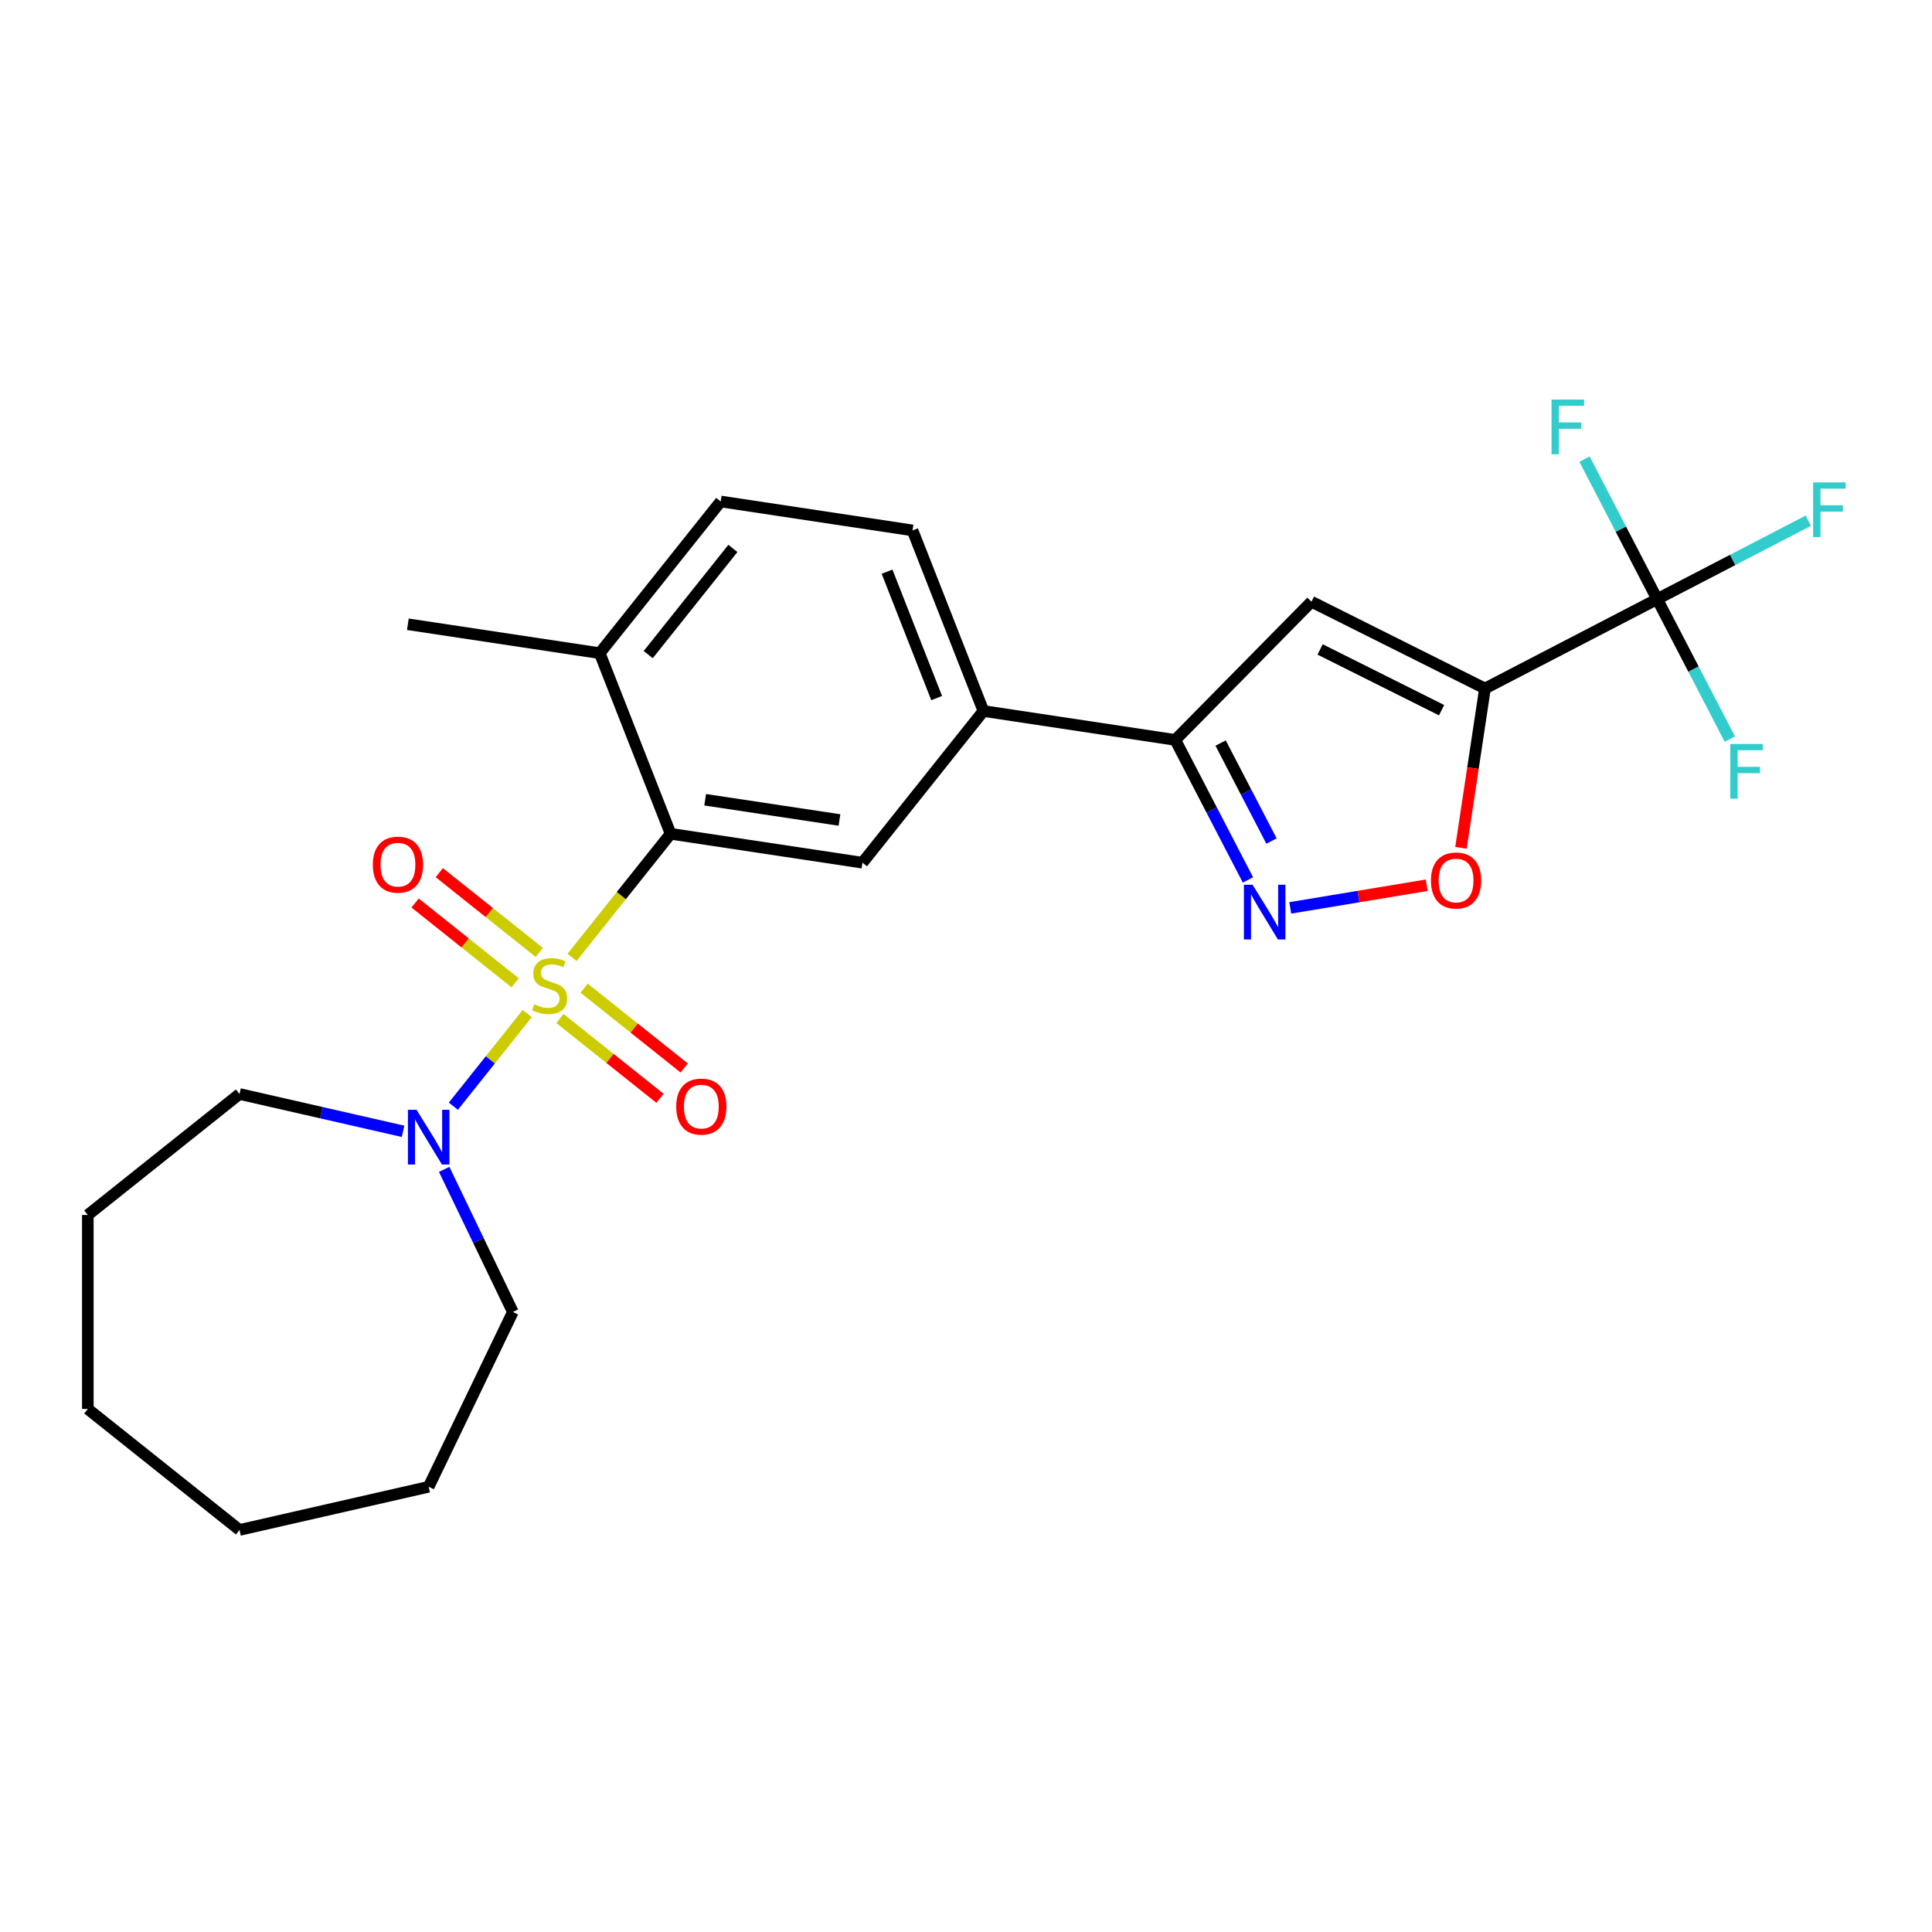 <?xml version='1.0' encoding='iso-8859-1'?>
<svg version='1.1' baseProfile='full'
              xmlns='http://www.w3.org/2000/svg'
                      xmlns:rdkit='http://www.rdkit.org/xml'
                      xmlns:xlink='http://www.w3.org/1999/xlink'
                  xml:space='preserve'
width='1000px' height='1000px' viewBox='0 0 1000 1000'>
<!-- END OF HEADER -->
<rect style='opacity:1.0;fill:#FFFFFF;stroke:none' width='1000' height='1000' x='0' y='0'> </rect>
<path class='bond-1' d='M 296.081,495.546 L 321.593,463.556' style='fill:none;fill-rule:evenodd;stroke:#CCCC00;stroke-width:6px;stroke-linecap:butt;stroke-linejoin:miter;stroke-opacity:1' />
<path class='bond-1' d='M 321.593,463.556 L 347.104,431.565' style='fill:none;fill-rule:evenodd;stroke:#000000;stroke-width:6px;stroke-linecap:butt;stroke-linejoin:miter;stroke-opacity:1' />
<path class='bond-5' d='M 272.9,524.614 L 253.781,548.589' style='fill:none;fill-rule:evenodd;stroke:#CCCC00;stroke-width:6px;stroke-linecap:butt;stroke-linejoin:miter;stroke-opacity:1' />
<path class='bond-5' d='M 253.781,548.589 L 234.663,572.563' style='fill:none;fill-rule:evenodd;stroke:#0000FF;stroke-width:6px;stroke-linecap:butt;stroke-linejoin:miter;stroke-opacity:1' />
<path class='bond-10' d='M 279.161,492.986 L 253.269,472.337' style='fill:none;fill-rule:evenodd;stroke:#CCCC00;stroke-width:6px;stroke-linecap:butt;stroke-linejoin:miter;stroke-opacity:1' />
<path class='bond-10' d='M 253.269,472.337 L 227.377,451.689' style='fill:none;fill-rule:evenodd;stroke:#FF0000;stroke-width:6px;stroke-linecap:butt;stroke-linejoin:miter;stroke-opacity:1' />
<path class='bond-10' d='M 266.639,508.689 L 240.746,488.04' style='fill:none;fill-rule:evenodd;stroke:#CCCC00;stroke-width:6px;stroke-linecap:butt;stroke-linejoin:miter;stroke-opacity:1' />
<path class='bond-10' d='M 240.746,488.04 L 214.854,467.392' style='fill:none;fill-rule:evenodd;stroke:#FF0000;stroke-width:6px;stroke-linecap:butt;stroke-linejoin:miter;stroke-opacity:1' />
<path class='bond-11' d='M 289.82,527.175 L 315.712,547.823' style='fill:none;fill-rule:evenodd;stroke:#CCCC00;stroke-width:6px;stroke-linecap:butt;stroke-linejoin:miter;stroke-opacity:1' />
<path class='bond-11' d='M 315.712,547.823 L 341.605,568.472' style='fill:none;fill-rule:evenodd;stroke:#FF0000;stroke-width:6px;stroke-linecap:butt;stroke-linejoin:miter;stroke-opacity:1' />
<path class='bond-11' d='M 302.343,511.472 L 328.235,532.12' style='fill:none;fill-rule:evenodd;stroke:#CCCC00;stroke-width:6px;stroke-linecap:butt;stroke-linejoin:miter;stroke-opacity:1' />
<path class='bond-11' d='M 328.235,532.12 L 354.127,552.769' style='fill:none;fill-rule:evenodd;stroke:#FF0000;stroke-width:6px;stroke-linecap:butt;stroke-linejoin:miter;stroke-opacity:1' />
<path class='bond-0' d='M 768.62,356.366 L 678.803,311.445' style='fill:none;fill-rule:evenodd;stroke:#000000;stroke-width:6px;stroke-linecap:butt;stroke-linejoin:miter;stroke-opacity:1' />
<path class='bond-0' d='M 746.163,367.591 L 683.291,336.146' style='fill:none;fill-rule:evenodd;stroke:#000000;stroke-width:6px;stroke-linecap:butt;stroke-linejoin:miter;stroke-opacity:1' />
<path class='bond-3' d='M 768.62,356.366 L 857.756,310.106' style='fill:none;fill-rule:evenodd;stroke:#000000;stroke-width:6px;stroke-linecap:butt;stroke-linejoin:miter;stroke-opacity:1' />
<path class='bond-27' d='M 768.62,356.366 L 762.405,397.602' style='fill:none;fill-rule:evenodd;stroke:#000000;stroke-width:6px;stroke-linecap:butt;stroke-linejoin:miter;stroke-opacity:1' />
<path class='bond-27' d='M 762.405,397.602 L 756.189,438.838' style='fill:none;fill-rule:evenodd;stroke:#FF0000;stroke-width:6px;stroke-linecap:butt;stroke-linejoin:miter;stroke-opacity:1' />
<path class='bond-8' d='M 347.104,431.565 L 446.408,446.533' style='fill:none;fill-rule:evenodd;stroke:#000000;stroke-width:6px;stroke-linecap:butt;stroke-linejoin:miter;stroke-opacity:1' />
<path class='bond-8' d='M 364.993,413.95 L 434.506,424.427' style='fill:none;fill-rule:evenodd;stroke:#000000;stroke-width:6px;stroke-linecap:butt;stroke-linejoin:miter;stroke-opacity:1' />
<path class='bond-12' d='M 347.104,431.565 L 310.415,338.082' style='fill:none;fill-rule:evenodd;stroke:#000000;stroke-width:6px;stroke-linecap:butt;stroke-linejoin:miter;stroke-opacity:1' />
<path class='bond-2' d='M 678.803,311.445 L 608.325,382.985' style='fill:none;fill-rule:evenodd;stroke:#000000;stroke-width:6px;stroke-linecap:butt;stroke-linejoin:miter;stroke-opacity:1' />
<path class='bond-14' d='M 857.756,310.106 L 896.858,289.812' style='fill:none;fill-rule:evenodd;stroke:#000000;stroke-width:6px;stroke-linecap:butt;stroke-linejoin:miter;stroke-opacity:1' />
<path class='bond-14' d='M 896.858,289.812 L 935.961,269.519' style='fill:none;fill-rule:evenodd;stroke:#33CCCC;stroke-width:6px;stroke-linecap:butt;stroke-linejoin:miter;stroke-opacity:1' />
<path class='bond-15' d='M 857.756,310.106 L 876.56,346.339' style='fill:none;fill-rule:evenodd;stroke:#000000;stroke-width:6px;stroke-linecap:butt;stroke-linejoin:miter;stroke-opacity:1' />
<path class='bond-15' d='M 876.56,346.339 L 895.364,382.571' style='fill:none;fill-rule:evenodd;stroke:#33CCCC;stroke-width:6px;stroke-linecap:butt;stroke-linejoin:miter;stroke-opacity:1' />
<path class='bond-16' d='M 857.756,310.106 L 838.952,273.874' style='fill:none;fill-rule:evenodd;stroke:#000000;stroke-width:6px;stroke-linecap:butt;stroke-linejoin:miter;stroke-opacity:1' />
<path class='bond-16' d='M 838.952,273.874 L 820.148,237.641' style='fill:none;fill-rule:evenodd;stroke:#33CCCC;stroke-width:6px;stroke-linecap:butt;stroke-linejoin:miter;stroke-opacity:1' />
<path class='bond-4' d='M 645.933,455.45 L 627.129,419.217' style='fill:none;fill-rule:evenodd;stroke:#0000FF;stroke-width:6px;stroke-linecap:butt;stroke-linejoin:miter;stroke-opacity:1' />
<path class='bond-4' d='M 627.129,419.217 L 608.325,382.985' style='fill:none;fill-rule:evenodd;stroke:#000000;stroke-width:6px;stroke-linecap:butt;stroke-linejoin:miter;stroke-opacity:1' />
<path class='bond-4' d='M 658.119,435.328 L 644.956,409.965' style='fill:none;fill-rule:evenodd;stroke:#0000FF;stroke-width:6px;stroke-linecap:butt;stroke-linejoin:miter;stroke-opacity:1' />
<path class='bond-4' d='M 644.956,409.965 L 631.793,384.603' style='fill:none;fill-rule:evenodd;stroke:#000000;stroke-width:6px;stroke-linecap:butt;stroke-linejoin:miter;stroke-opacity:1' />
<path class='bond-6' d='M 667.835,469.92 L 703.156,464.055' style='fill:none;fill-rule:evenodd;stroke:#0000FF;stroke-width:6px;stroke-linecap:butt;stroke-linejoin:miter;stroke-opacity:1' />
<path class='bond-6' d='M 703.156,464.055 L 738.478,458.189' style='fill:none;fill-rule:evenodd;stroke:#FF0000;stroke-width:6px;stroke-linecap:butt;stroke-linejoin:miter;stroke-opacity:1' />
<path class='bond-18' d='M 229.905,605.266 L 247.677,642.171' style='fill:none;fill-rule:evenodd;stroke:#0000FF;stroke-width:6px;stroke-linecap:butt;stroke-linejoin:miter;stroke-opacity:1' />
<path class='bond-18' d='M 247.677,642.171 L 265.449,679.075' style='fill:none;fill-rule:evenodd;stroke:#000000;stroke-width:6px;stroke-linecap:butt;stroke-linejoin:miter;stroke-opacity:1' />
<path class='bond-19' d='M 208.626,585.571 L 166.298,575.91' style='fill:none;fill-rule:evenodd;stroke:#0000FF;stroke-width:6px;stroke-linecap:butt;stroke-linejoin:miter;stroke-opacity:1' />
<path class='bond-19' d='M 166.298,575.91 L 123.97,566.249' style='fill:none;fill-rule:evenodd;stroke:#000000;stroke-width:6px;stroke-linecap:butt;stroke-linejoin:miter;stroke-opacity:1' />
<path class='bond-7' d='M 608.325,382.985 L 509.021,368.017' style='fill:none;fill-rule:evenodd;stroke:#000000;stroke-width:6px;stroke-linecap:butt;stroke-linejoin:miter;stroke-opacity:1' />
<path class='bond-9' d='M 446.408,446.533 L 509.021,368.017' style='fill:none;fill-rule:evenodd;stroke:#000000;stroke-width:6px;stroke-linecap:butt;stroke-linejoin:miter;stroke-opacity:1' />
<path class='bond-26' d='M 509.021,368.017 L 472.332,274.534' style='fill:none;fill-rule:evenodd;stroke:#000000;stroke-width:6px;stroke-linecap:butt;stroke-linejoin:miter;stroke-opacity:1' />
<path class='bond-26' d='M 484.821,361.333 L 459.139,295.895' style='fill:none;fill-rule:evenodd;stroke:#000000;stroke-width:6px;stroke-linecap:butt;stroke-linejoin:miter;stroke-opacity:1' />
<path class='bond-17' d='M 310.415,338.082 L 373.029,259.567' style='fill:none;fill-rule:evenodd;stroke:#000000;stroke-width:6px;stroke-linecap:butt;stroke-linejoin:miter;stroke-opacity:1' />
<path class='bond-17' d='M 335.51,338.828 L 379.34,283.867' style='fill:none;fill-rule:evenodd;stroke:#000000;stroke-width:6px;stroke-linecap:butt;stroke-linejoin:miter;stroke-opacity:1' />
<path class='bond-20' d='M 310.415,338.082 L 211.112,323.115' style='fill:none;fill-rule:evenodd;stroke:#000000;stroke-width:6px;stroke-linecap:butt;stroke-linejoin:miter;stroke-opacity:1' />
<path class='bond-13' d='M 472.332,274.534 L 373.029,259.567' style='fill:none;fill-rule:evenodd;stroke:#000000;stroke-width:6px;stroke-linecap:butt;stroke-linejoin:miter;stroke-opacity:1' />
<path class='bond-21' d='M 265.449,679.075 L 221.877,769.555' style='fill:none;fill-rule:evenodd;stroke:#000000;stroke-width:6px;stroke-linecap:butt;stroke-linejoin:miter;stroke-opacity:1' />
<path class='bond-22' d='M 123.97,566.249 L 45.455,628.863' style='fill:none;fill-rule:evenodd;stroke:#000000;stroke-width:6px;stroke-linecap:butt;stroke-linejoin:miter;stroke-opacity:1' />
<path class='bond-23' d='M 221.877,769.555 L 123.97,791.901' style='fill:none;fill-rule:evenodd;stroke:#000000;stroke-width:6px;stroke-linecap:butt;stroke-linejoin:miter;stroke-opacity:1' />
<path class='bond-24' d='M 45.455,628.863 L 45.455,729.288' style='fill:none;fill-rule:evenodd;stroke:#000000;stroke-width:6px;stroke-linecap:butt;stroke-linejoin:miter;stroke-opacity:1' />
<path class='bond-25' d='M 123.97,791.901 L 45.455,729.288' style='fill:none;fill-rule:evenodd;stroke:#000000;stroke-width:6px;stroke-linecap:butt;stroke-linejoin:miter;stroke-opacity:1' />
<path  class='atom-0' d='M 276.491 519.8
Q 276.811 519.92, 278.131 520.48
Q 279.451 521.04, 280.891 521.4
Q 282.371 521.72, 283.811 521.72
Q 286.491 521.72, 288.051 520.44
Q 289.611 519.12, 289.611 516.84
Q 289.611 515.28, 288.811 514.32
Q 288.051 513.36, 286.851 512.84
Q 285.651 512.32, 283.651 511.72
Q 281.131 510.96, 279.611 510.24
Q 278.131 509.52, 277.051 508
Q 276.011 506.48, 276.011 503.92
Q 276.011 500.36, 278.411 498.16
Q 280.851 495.96, 285.651 495.96
Q 288.931 495.96, 292.651 497.52
L 291.731 500.6
Q 288.331 499.2, 285.771 499.2
Q 283.011 499.2, 281.491 500.36
Q 279.971 501.48, 280.011 503.44
Q 280.011 504.96, 280.771 505.88
Q 281.571 506.8, 282.691 507.32
Q 283.851 507.84, 285.771 508.44
Q 288.331 509.24, 289.851 510.04
Q 291.371 510.84, 292.451 512.48
Q 293.571 514.08, 293.571 516.84
Q 293.571 520.76, 290.931 522.88
Q 288.331 524.96, 283.971 524.96
Q 281.451 524.96, 279.531 524.4
Q 277.651 523.88, 275.411 522.96
L 276.491 519.8
' fill='#CCCC00'/>
<path  class='atom-5' d='M 648.325 457.96
L 657.605 472.96
Q 658.525 474.44, 660.005 477.12
Q 661.485 479.8, 661.565 479.96
L 661.565 457.96
L 665.325 457.96
L 665.325 486.28
L 661.445 486.28
L 651.485 469.88
Q 650.325 467.96, 649.085 465.76
Q 647.885 463.56, 647.525 462.88
L 647.525 486.28
L 643.845 486.28
L 643.845 457.96
L 648.325 457.96
' fill='#0000FF'/>
<path  class='atom-6' d='M 215.617 574.436
L 224.897 589.436
Q 225.817 590.916, 227.297 593.596
Q 228.777 596.276, 228.857 596.436
L 228.857 574.436
L 232.617 574.436
L 232.617 602.756
L 228.737 602.756
L 218.777 586.356
Q 217.617 584.436, 216.377 582.236
Q 215.177 580.036, 214.817 579.356
L 214.817 602.756
L 211.137 602.756
L 211.137 574.436
L 215.617 574.436
' fill='#0000FF'/>
<path  class='atom-7' d='M 740.653 455.749
Q 740.653 448.949, 744.013 445.149
Q 747.373 441.349, 753.653 441.349
Q 759.933 441.349, 763.293 445.149
Q 766.653 448.949, 766.653 455.749
Q 766.653 462.629, 763.253 466.549
Q 759.853 470.429, 753.653 470.429
Q 747.413 470.429, 744.013 466.549
Q 740.653 462.669, 740.653 455.749
M 753.653 467.229
Q 757.973 467.229, 760.293 464.349
Q 762.653 461.429, 762.653 455.749
Q 762.653 450.189, 760.293 447.389
Q 757.973 444.549, 753.653 444.549
Q 749.333 444.549, 746.973 447.349
Q 744.653 450.149, 744.653 455.749
Q 744.653 461.469, 746.973 464.349
Q 749.333 467.229, 753.653 467.229
' fill='#FF0000'/>
<path  class='atom-11' d='M 192.975 447.546
Q 192.975 440.746, 196.335 436.946
Q 199.695 433.146, 205.975 433.146
Q 212.255 433.146, 215.615 436.946
Q 218.975 440.746, 218.975 447.546
Q 218.975 454.426, 215.575 458.346
Q 212.175 462.226, 205.975 462.226
Q 199.735 462.226, 196.335 458.346
Q 192.975 454.466, 192.975 447.546
M 205.975 459.026
Q 210.295 459.026, 212.615 456.146
Q 214.975 453.226, 214.975 447.546
Q 214.975 441.986, 212.615 439.186
Q 210.295 436.346, 205.975 436.346
Q 201.655 436.346, 199.295 439.146
Q 196.975 441.946, 196.975 447.546
Q 196.975 453.266, 199.295 456.146
Q 201.655 459.026, 205.975 459.026
' fill='#FF0000'/>
<path  class='atom-12' d='M 350.006 572.774
Q 350.006 565.974, 353.366 562.174
Q 356.726 558.374, 363.006 558.374
Q 369.286 558.374, 372.646 562.174
Q 376.006 565.974, 376.006 572.774
Q 376.006 579.654, 372.606 583.574
Q 369.206 587.454, 363.006 587.454
Q 356.766 587.454, 353.366 583.574
Q 350.006 579.694, 350.006 572.774
M 363.006 584.254
Q 367.326 584.254, 369.646 581.374
Q 372.006 578.454, 372.006 572.774
Q 372.006 567.214, 369.646 564.414
Q 367.326 561.574, 363.006 561.574
Q 358.686 561.574, 356.326 564.374
Q 354.006 567.174, 354.006 572.774
Q 354.006 578.494, 356.326 581.374
Q 358.686 584.254, 363.006 584.254
' fill='#FF0000'/>
<path  class='atom-15' d='M 938.471 249.686
L 955.311 249.686
L 955.311 252.926
L 942.271 252.926
L 942.271 261.526
L 953.871 261.526
L 953.871 264.806
L 942.271 264.806
L 942.271 278.006
L 938.471 278.006
L 938.471 249.686
' fill='#33CCCC'/>
<path  class='atom-16' d='M 895.596 385.082
L 912.436 385.082
L 912.436 388.322
L 899.396 388.322
L 899.396 396.922
L 910.996 396.922
L 910.996 400.202
L 899.396 400.202
L 899.396 413.402
L 895.596 413.402
L 895.596 385.082
' fill='#33CCCC'/>
<path  class='atom-17' d='M 803.076 206.81
L 819.916 206.81
L 819.916 210.05
L 806.876 210.05
L 806.876 218.65
L 818.476 218.65
L 818.476 221.93
L 806.876 221.93
L 806.876 235.13
L 803.076 235.13
L 803.076 206.81
' fill='#33CCCC'/>
</svg>
